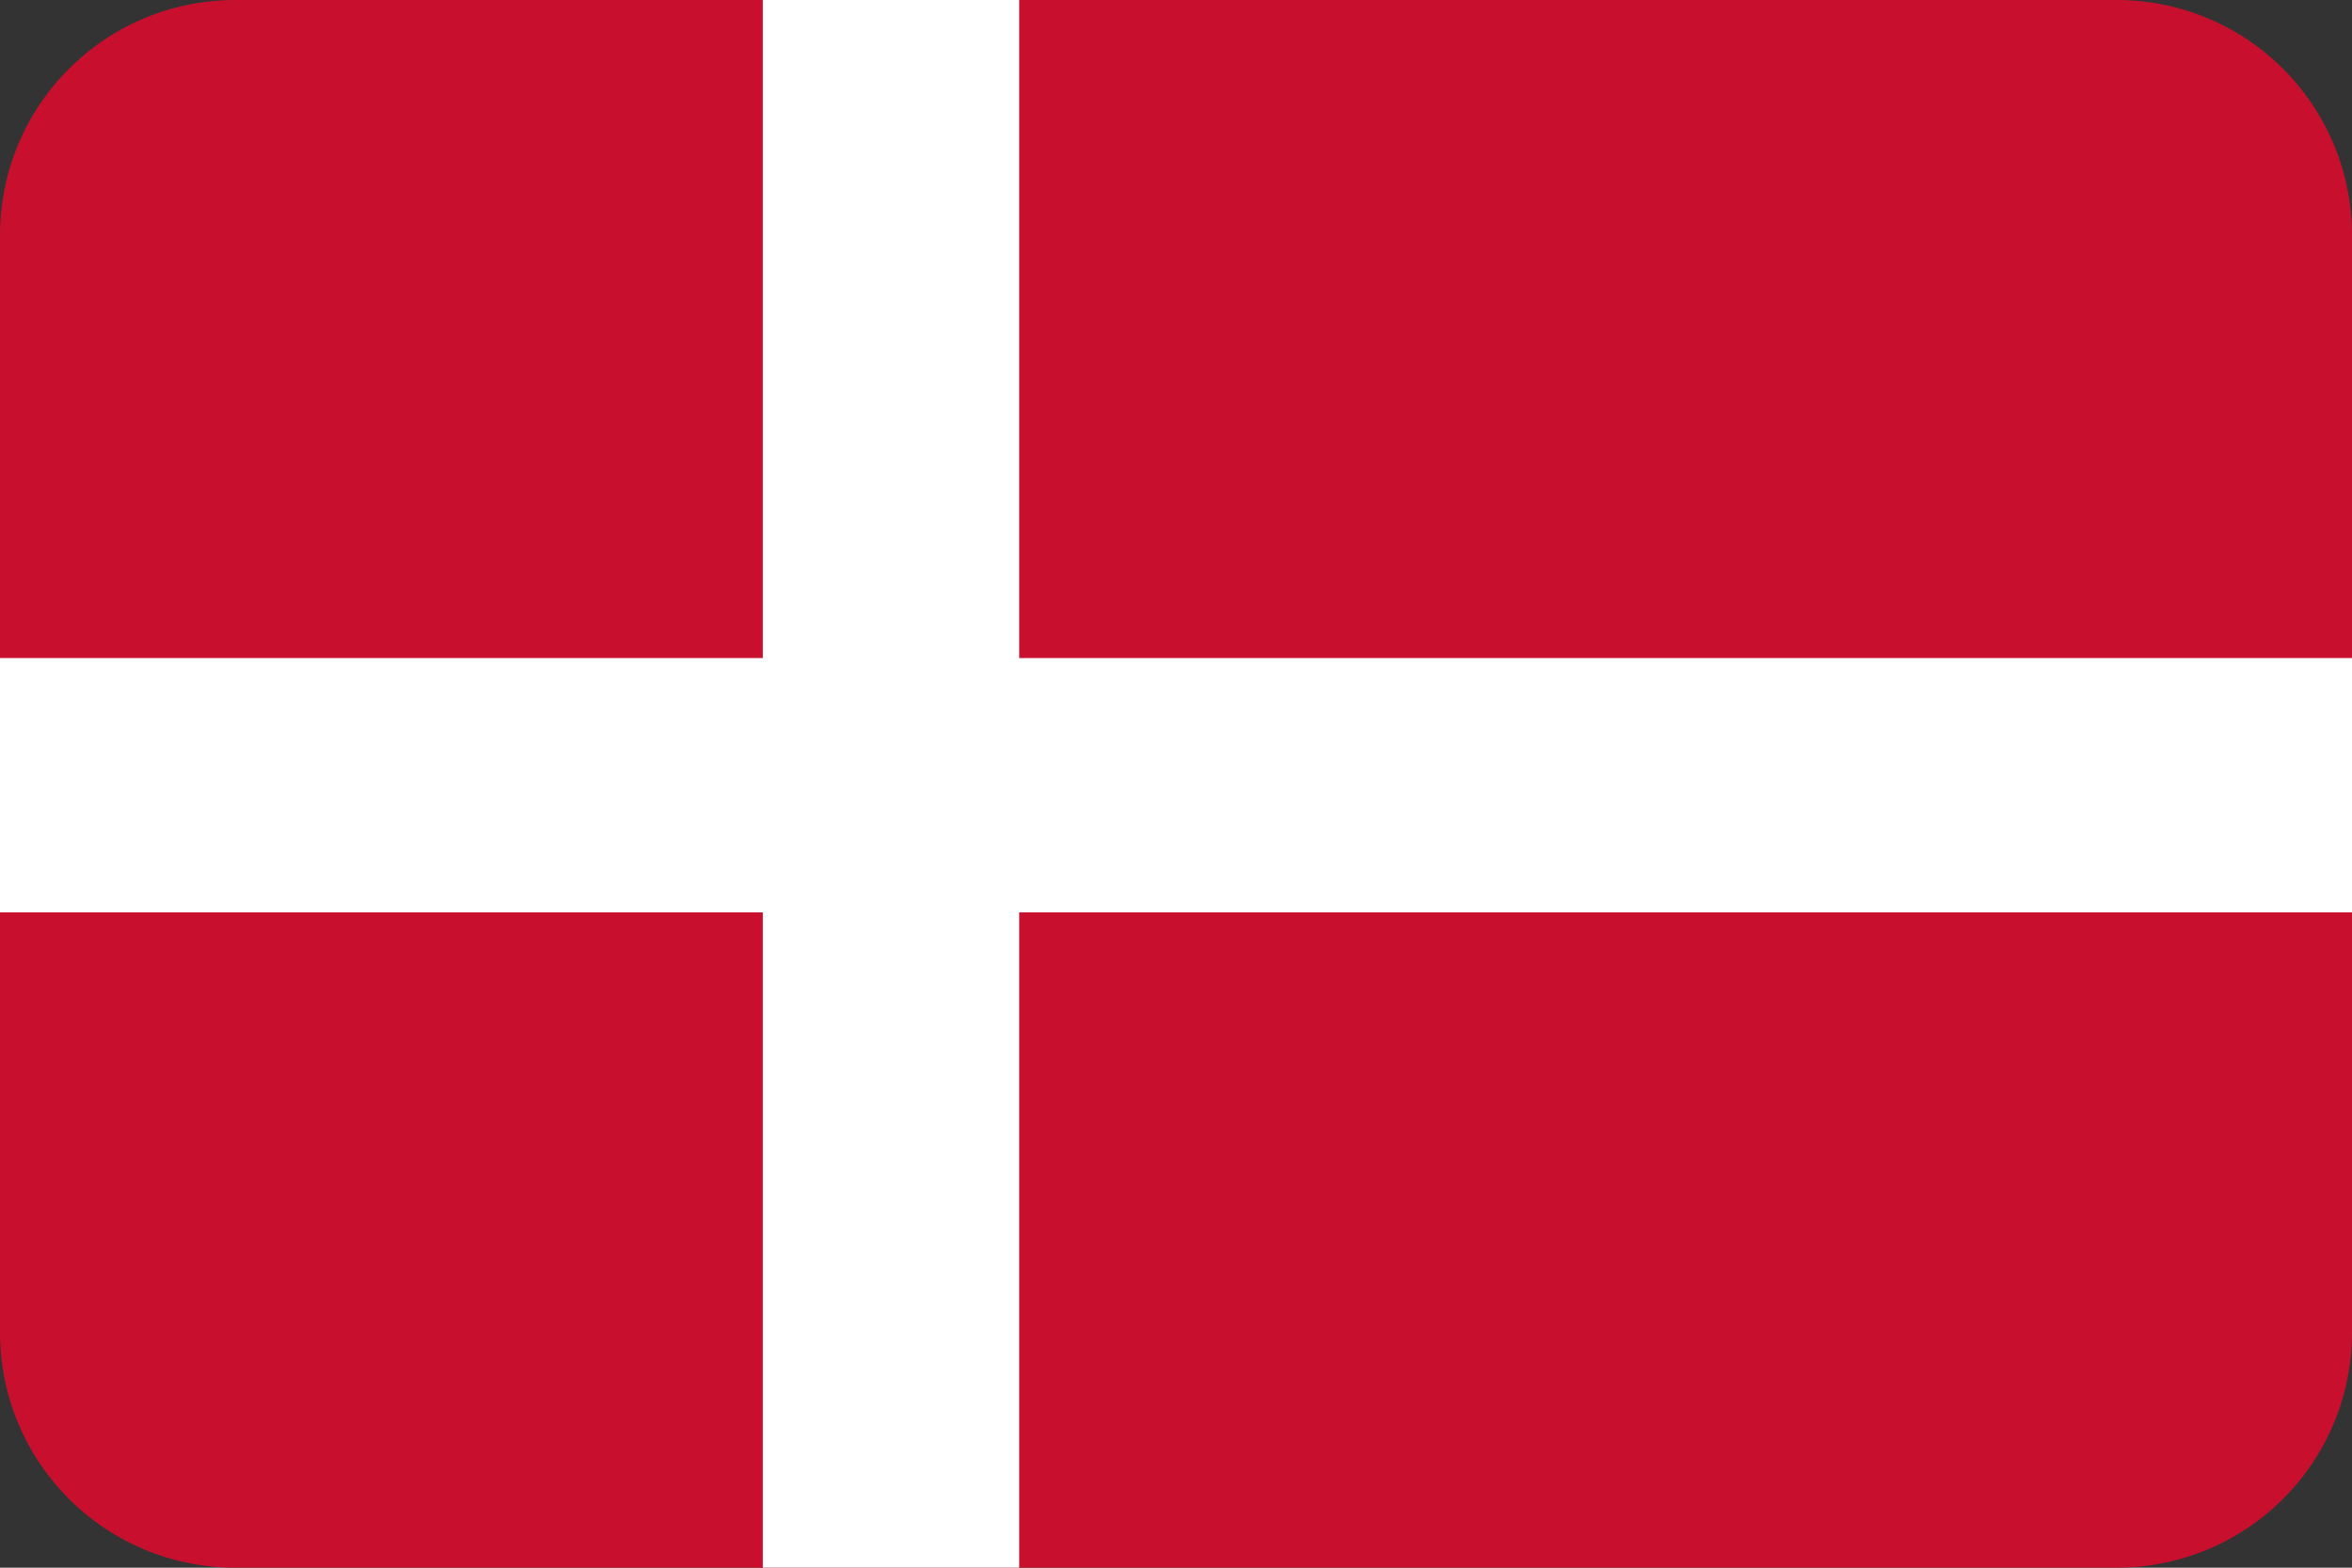 <svg id="Layer_1" data-name="Layer 1" xmlns="http://www.w3.org/2000/svg" viewBox="0 0 60 40"><rect x="0" y="0" width="60" height="40" fill="#333333" stroke="none"/><defs><style>.cls-1{fill:#c8102e;}.cls-2{fill:#fff;}</style></defs><title>флаги 4</title><path class="cls-1" d="M54,0H6A6,6,0,0,0,0,6V34a6,6,0,0,0,6,6H54a6,6,0,0,0,6-6V6A6,6,0,0,0,54,0Z"/><path class="cls-2" d="M0,16.79H19.46V0H26V16.79H60v6.49H26V40H19.46V23.28H0Z"/></svg>
